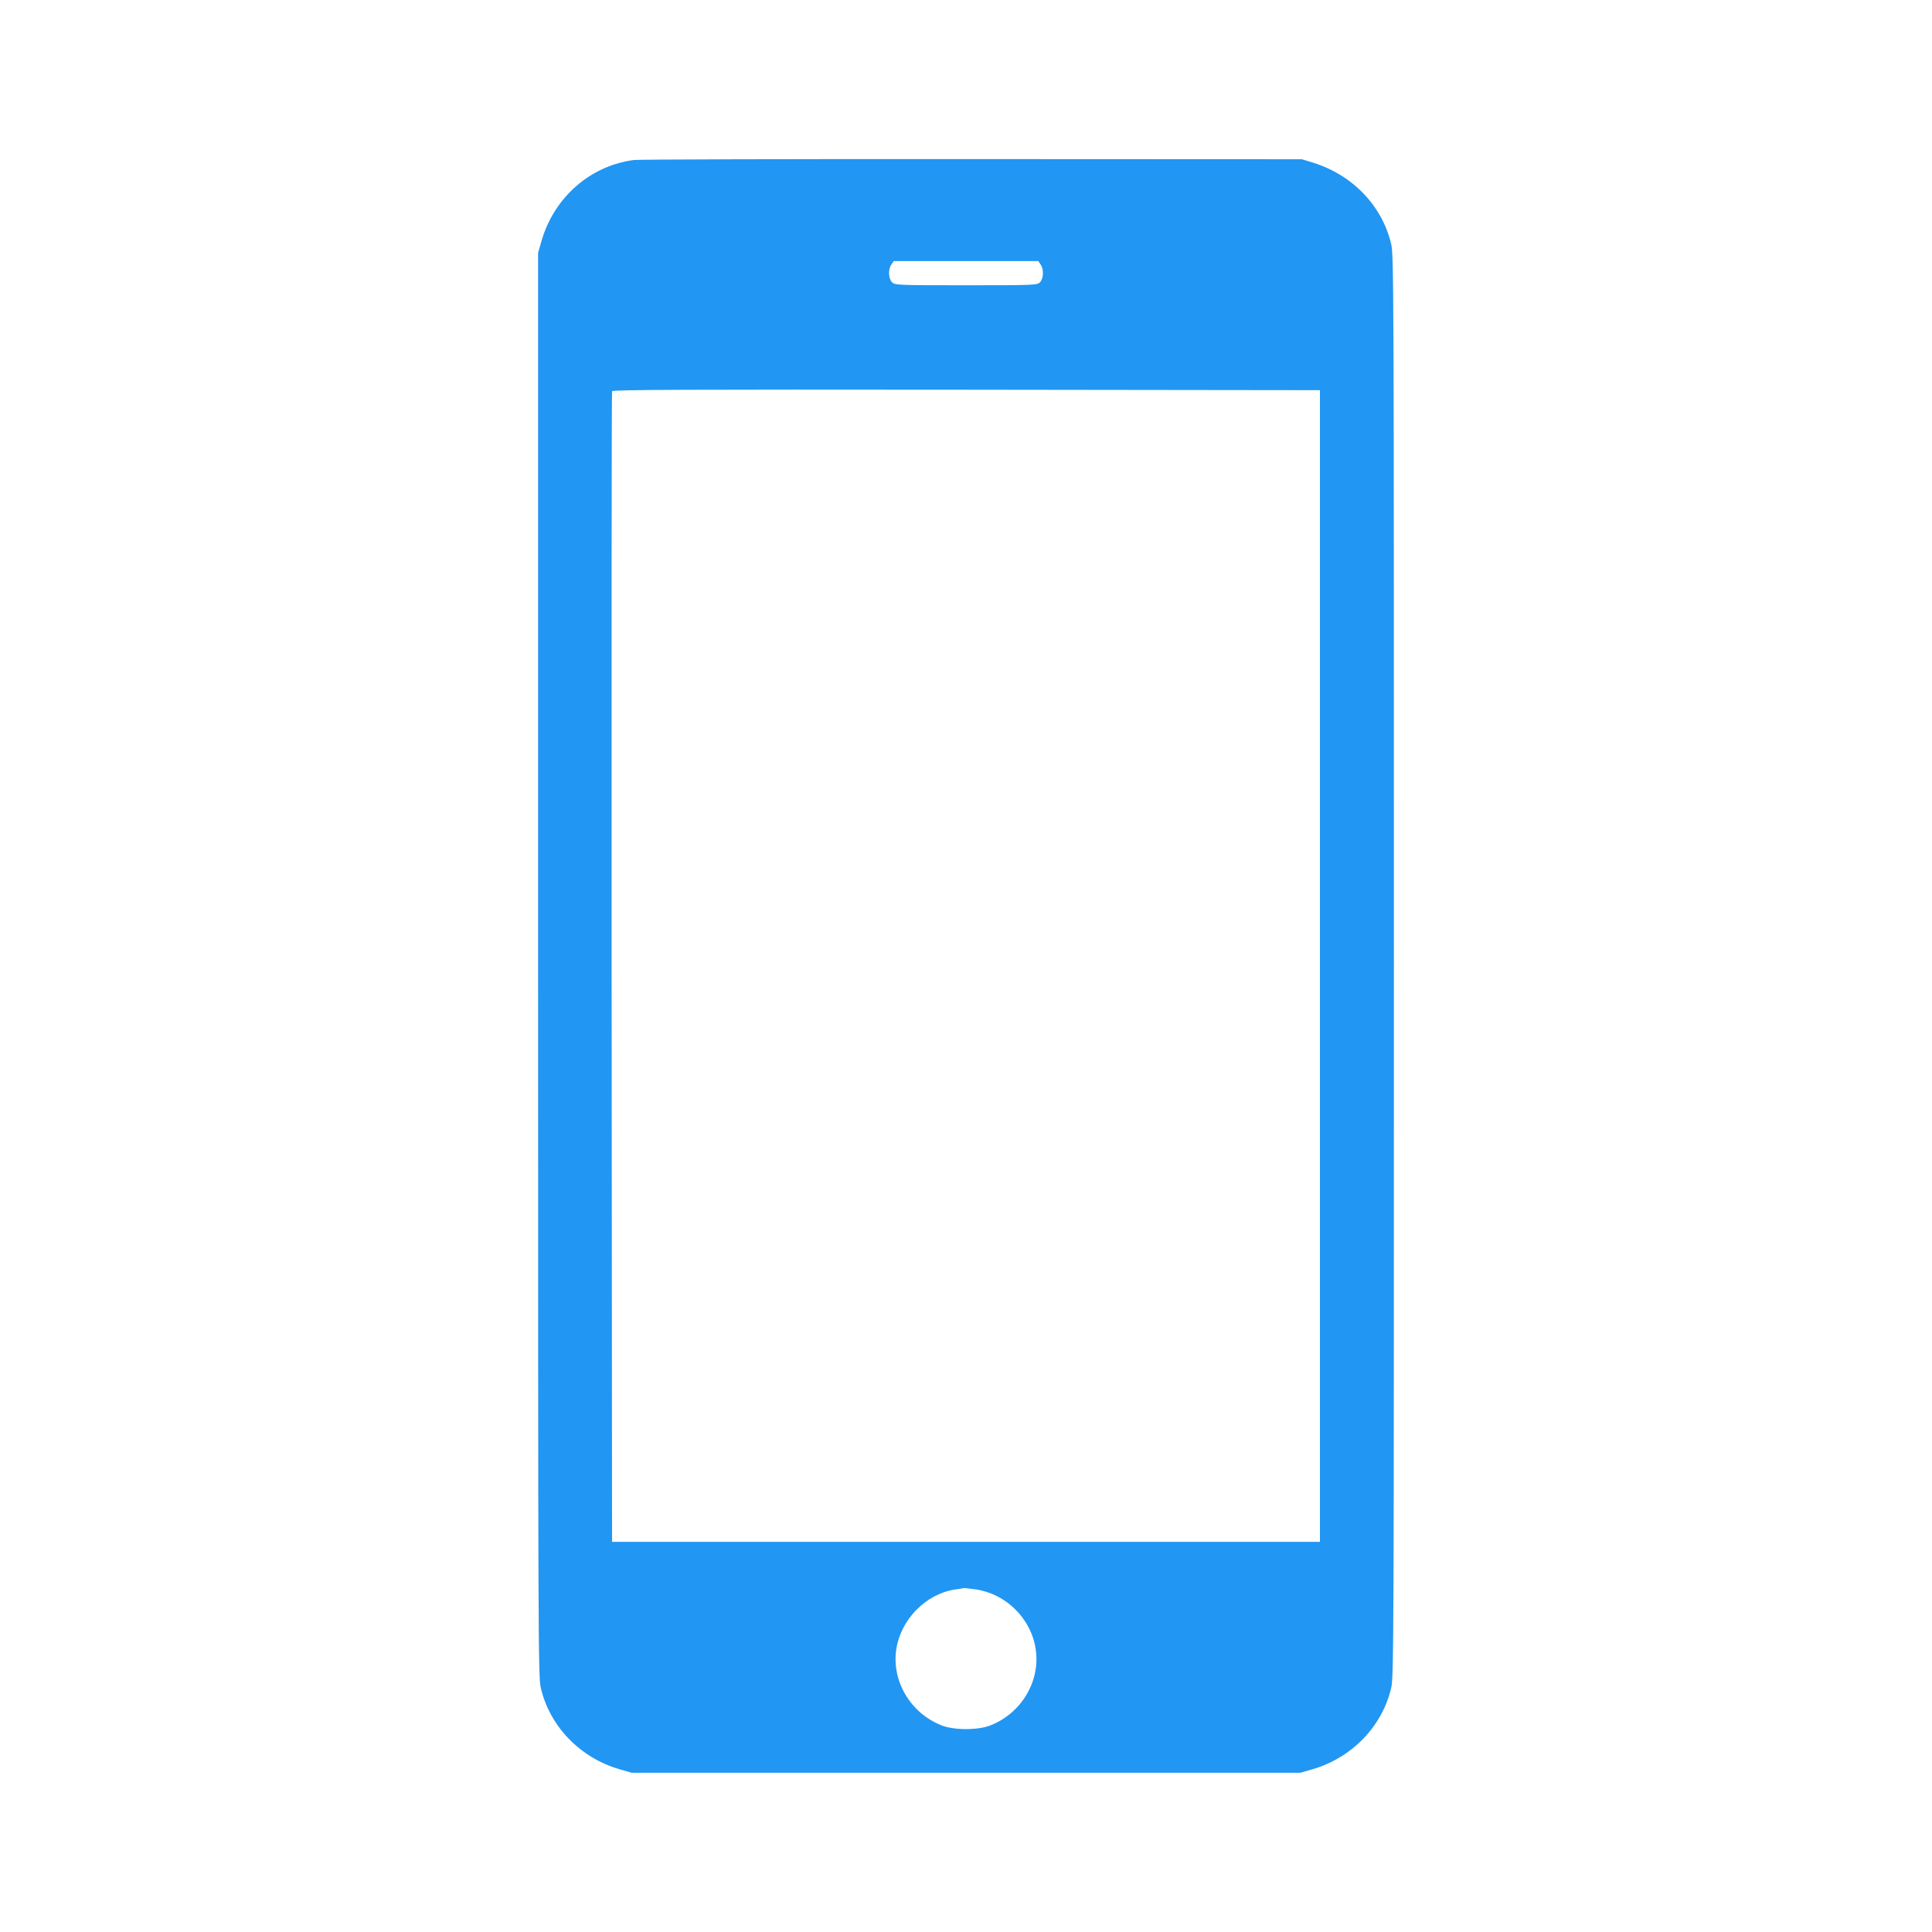 <?xml version="1.0" standalone="no"?>
<!DOCTYPE svg PUBLIC "-//W3C//DTD SVG 20010904//EN"
 "http://www.w3.org/TR/2001/REC-SVG-20010904/DTD/svg10.dtd">
<svg version="1.0" xmlns="http://www.w3.org/2000/svg"
 width="1280pt" height="1280pt" viewBox="0 0 1280 1280"
 preserveAspectRatio="xMidYMid meet">
<g transform="translate(0,1280) scale(0.1,-0.1)"
fill="#2196f3" stroke="none">
<path d="M4200 11740 c-290 -38 -528 -247 -612 -535 l-23 -80 0 -4715 c0
-4531 1 -4718 18 -4793 60 -256 261 -463 522 -539 l80 -23 2215 0 2215 0 80
23 c261 76 462 283 522 539 17 75 18 262 18 4783 0 4521 -1 4708 -18 4783 -60
254 -256 458 -517 539 l-75 23 -2185 1 c-1202 1 -2210 -2 -2240 -6z m2694
-692 c23 -32 20 -94 -4 -118 -19 -19 -33 -20 -490 -20 -457 0 -471 1 -490 20
-24 24 -27 86 -4 118 l15 22 479 0 479 0 15 -22z m1851 -4648 l0 -3815 -2345
0 -2345 0 -3 3805 c-1 2093 0 3811 3 3818 3 10 478 12 2347 10 l2343 -3 0
-3815z m-2281 -4130 c200 -29 365 -191 397 -391 35 -213 -92 -429 -299 -510
-82 -33 -242 -33 -324 0 -207 81 -334 297 -299 510 32 195 198 362 388 390 32
5 60 9 63 10 3 0 36 -4 74 -9z"/>
</g>
</svg>

